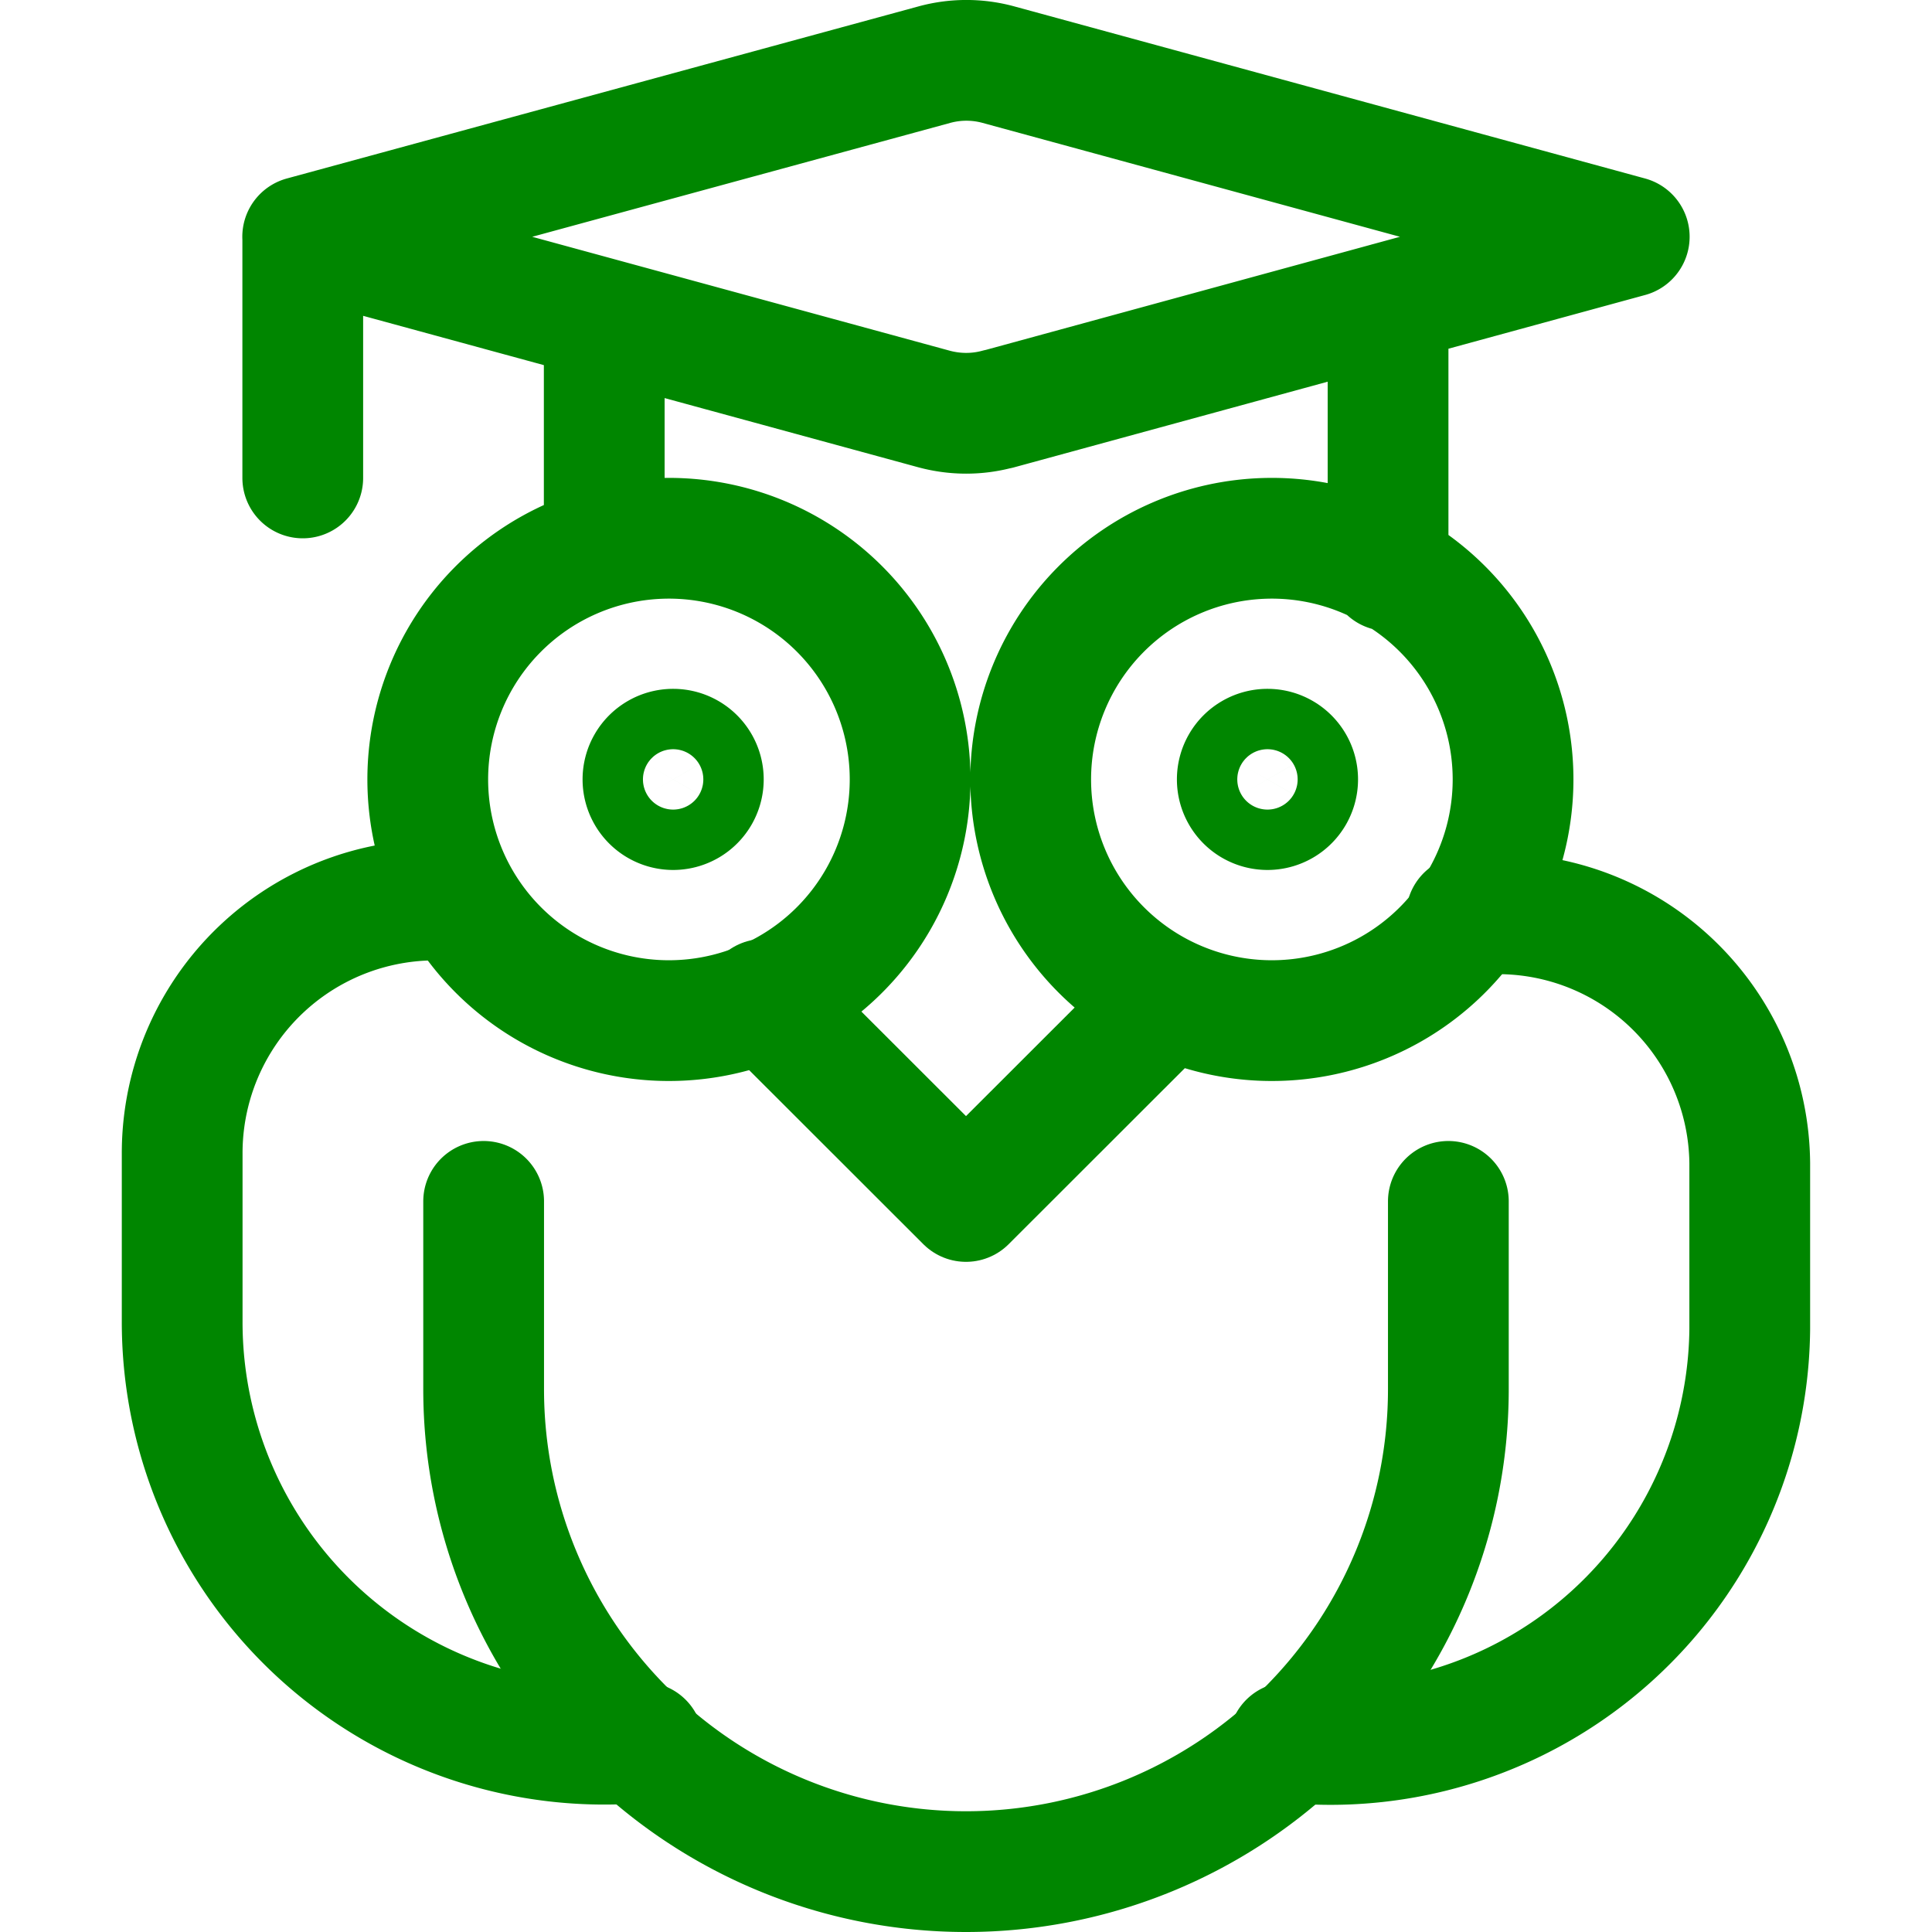 <svg xmlns="http://www.w3.org/2000/svg" fill="none" viewBox="0 0 24 24" stroke-width="1.5" height="118" width="118"><path stroke="#008600" stroke-linecap="round" stroke-linejoin="round" d="m12.4 5.082 7.839-2.141-7.84-2.139a1.51 1.51 0 0 0-.788 0L3.76 2.941l7.844 2.14c.26.07.534.071.794 0v0ZM17.243 7.089v-3.33M7.506 3.963v2.82M3.761 2.942v2.995M8.255 12.678a2.996 2.996 0 1 0 0-5.991 2.996 2.996 0 0 0 0 5.991ZM15.745 12.678a2.996 2.996 0 1 0 0-5.991 2.996 2.996 0 0 0 0 5.991Z"/><path stroke="#008600" stroke-linecap="round" stroke-linejoin="round" d="M9.487 12.414 12 14.925l2.513-2.511"/><path stroke="#008600" stroke-linecap="round" stroke-linejoin="round" d="M17.992 14.924v2.334a5.992 5.992 0 1 1-11.984 0v-2.334"/><path stroke="#008600" stroke-linecap="round" stroke-linejoin="round" d="M18.216 11.376a3.128 3.128 0 0 1 3.52 3.072v2.062a5.21 5.21 0 0 1-5.724 5.135M5.666 11.191a3.144 3.144 0 0 0-3.403 3.134v2.097a5.244 5.244 0 0 0 5.724 5.223"/><path stroke="#008600" d="M8.362 10.057a.374.374 0 1 1 0-.75M8.362 10.057a.374.374 0 0 0 0-.75"/><g stroke="#008600"><path d="M15.745 10.057a.374.374 0 1 1 0-.75M15.745 10.057a.375.375 0 0 0 0-.75"/></g></svg>
